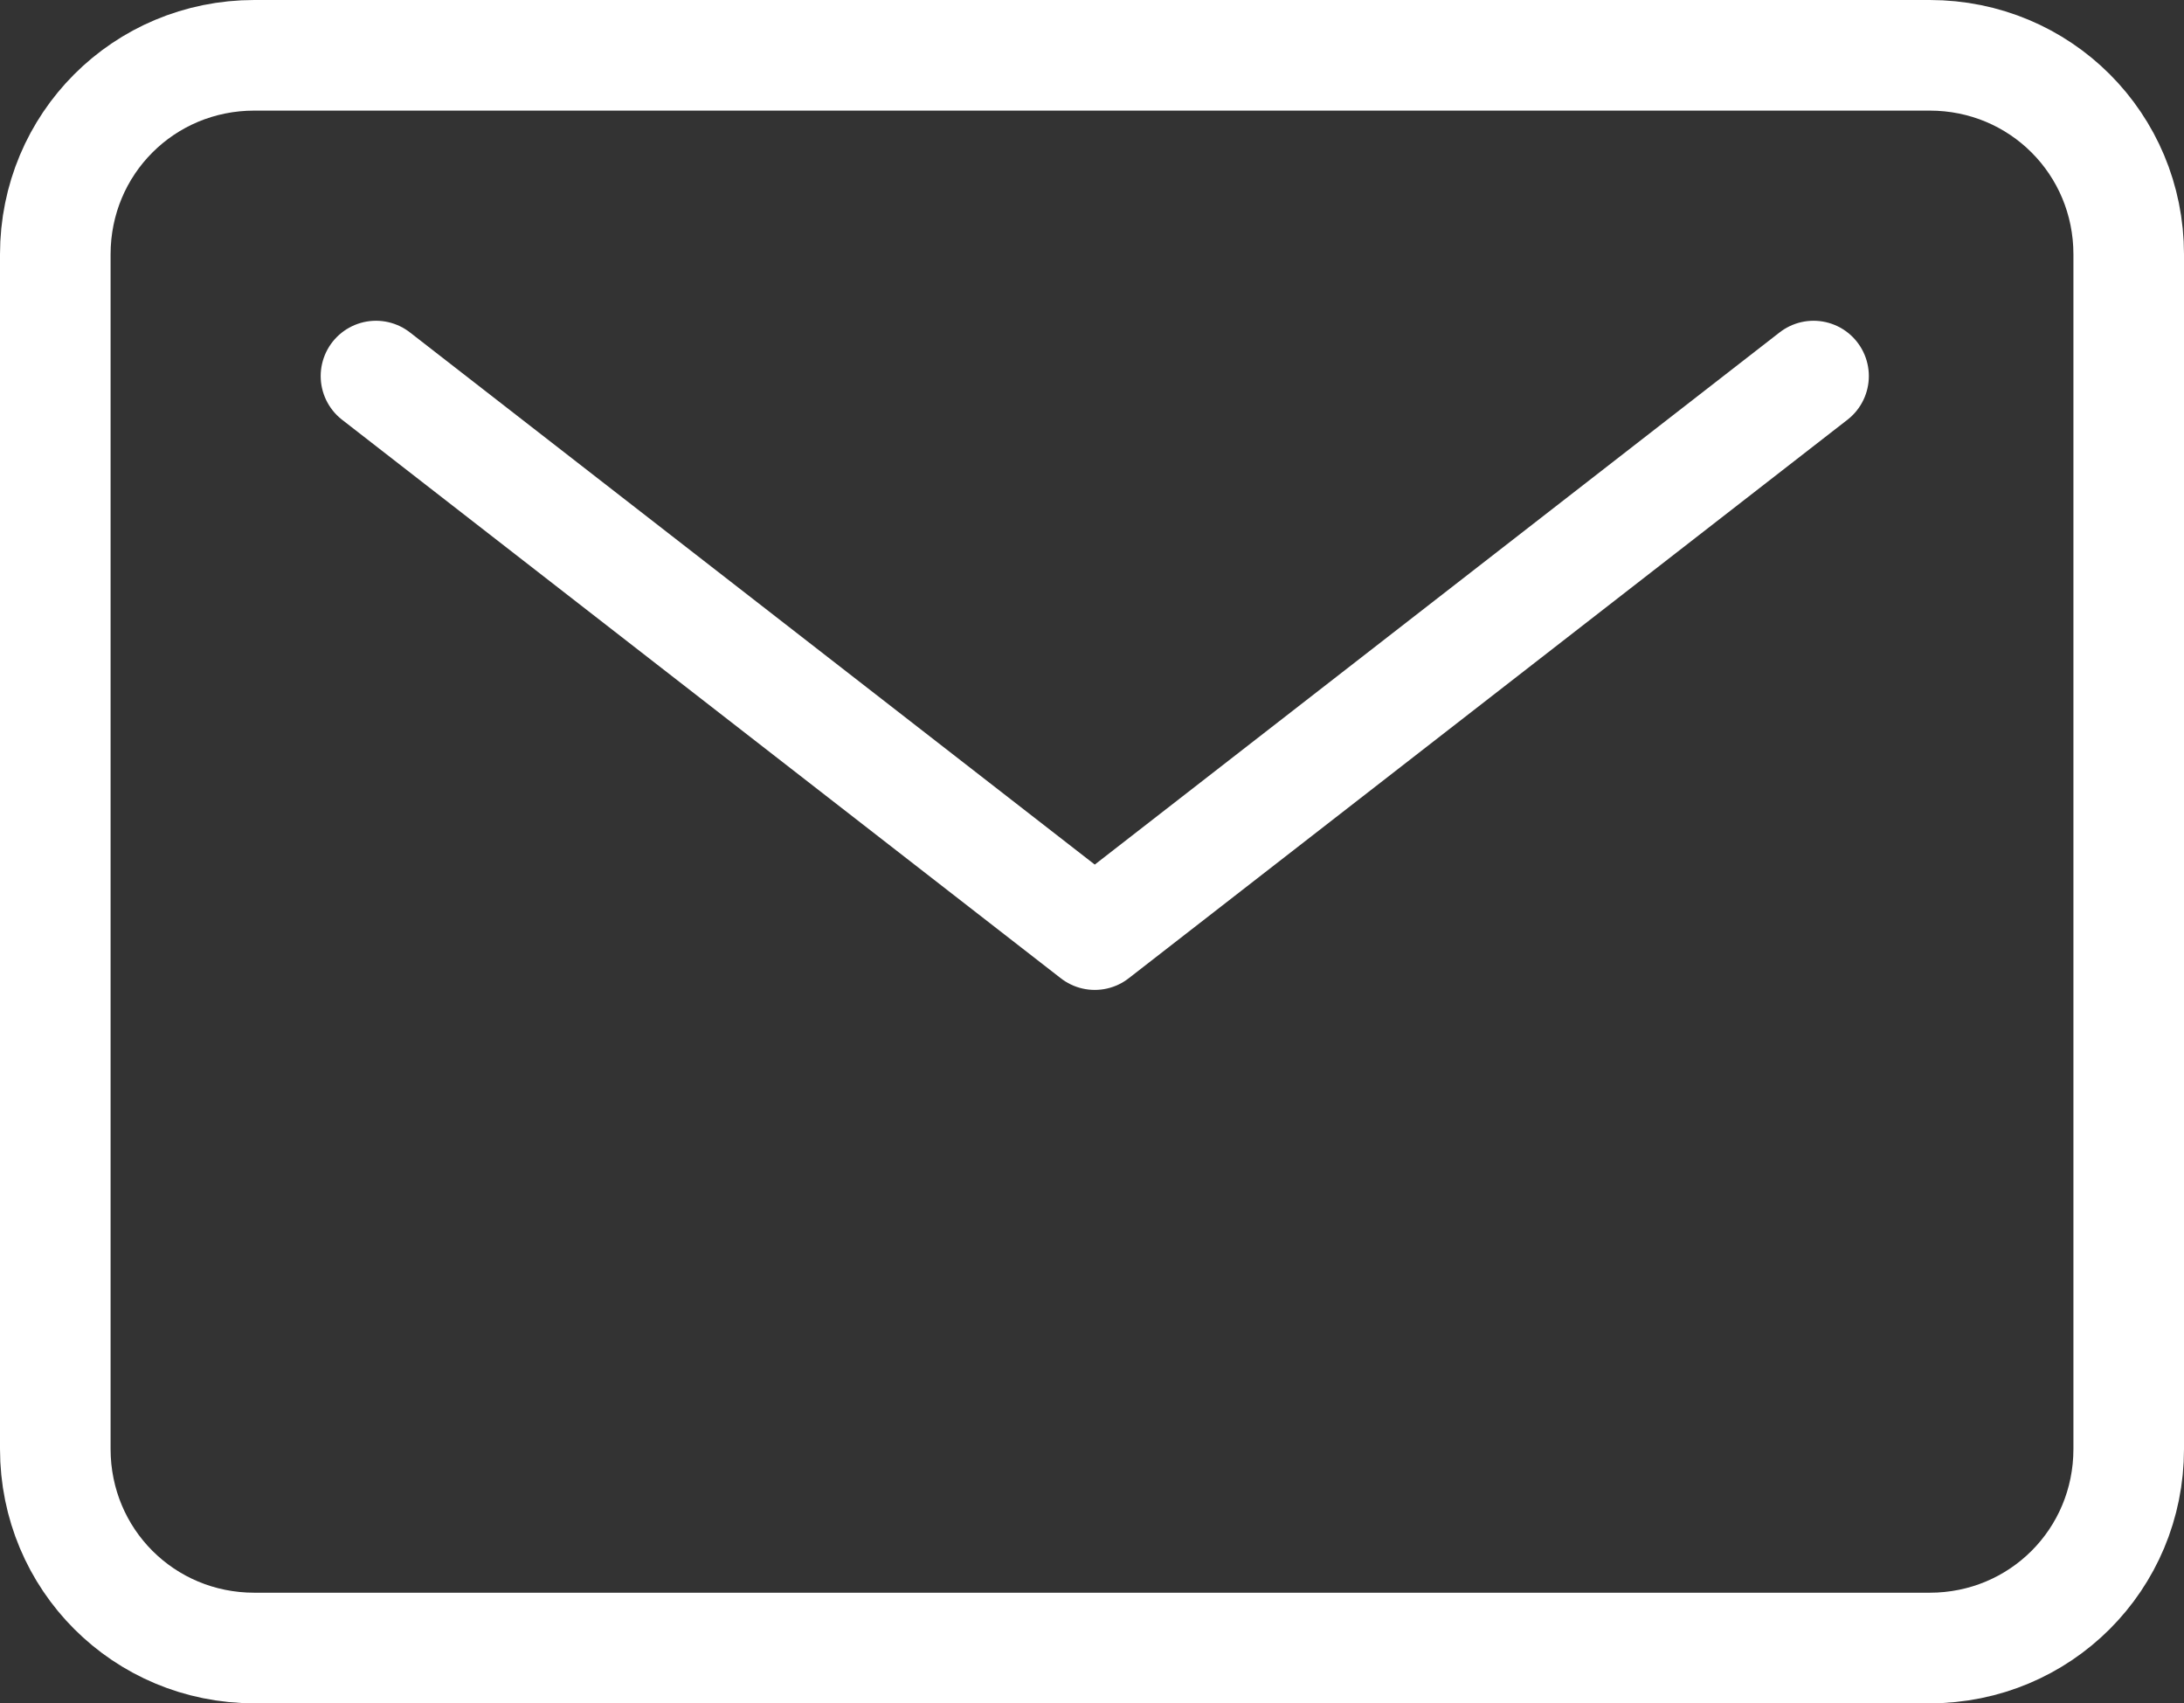 <?xml version="1.0" encoding="UTF-8"?>
<svg xmlns="http://www.w3.org/2000/svg" version="1.1" viewBox="0 0 39.5 30.8">
  <rect x="0" y="0" width="39.5" height="30.8" fill="#333333" stroke="none"/>
  <defs>
    <style>
      .cls-1 {
        fill: none;
        stroke: #fff;
        stroke-linecap: round;
        stroke-linejoin: round;
        stroke-width: 2px;
      }
    </style>
  </defs>
  <g>
    <g id="Calque_1">
      <g id="Icon_ion-mail-outline">
        <path id="Tracé_151" class="cls-1" d="M4.6,1h30.3c2,0,3.6,1.6,3.6,3.6v21.6c0,2-1.6,3.6-3.6,3.6,0,0,0,0,0,0H4.6c-2,0-3.6-1.6-3.6-3.6,0,0,0,0,0,0V4.6c0-2,1.6-3.6,3.6-3.6Z"></path>
        <path id="Tracé_152" class="cls-1" d="M6.8,6.8l13,10.1,13-10.1"></path>
      </g>
    </g>
  </g>
</svg>
